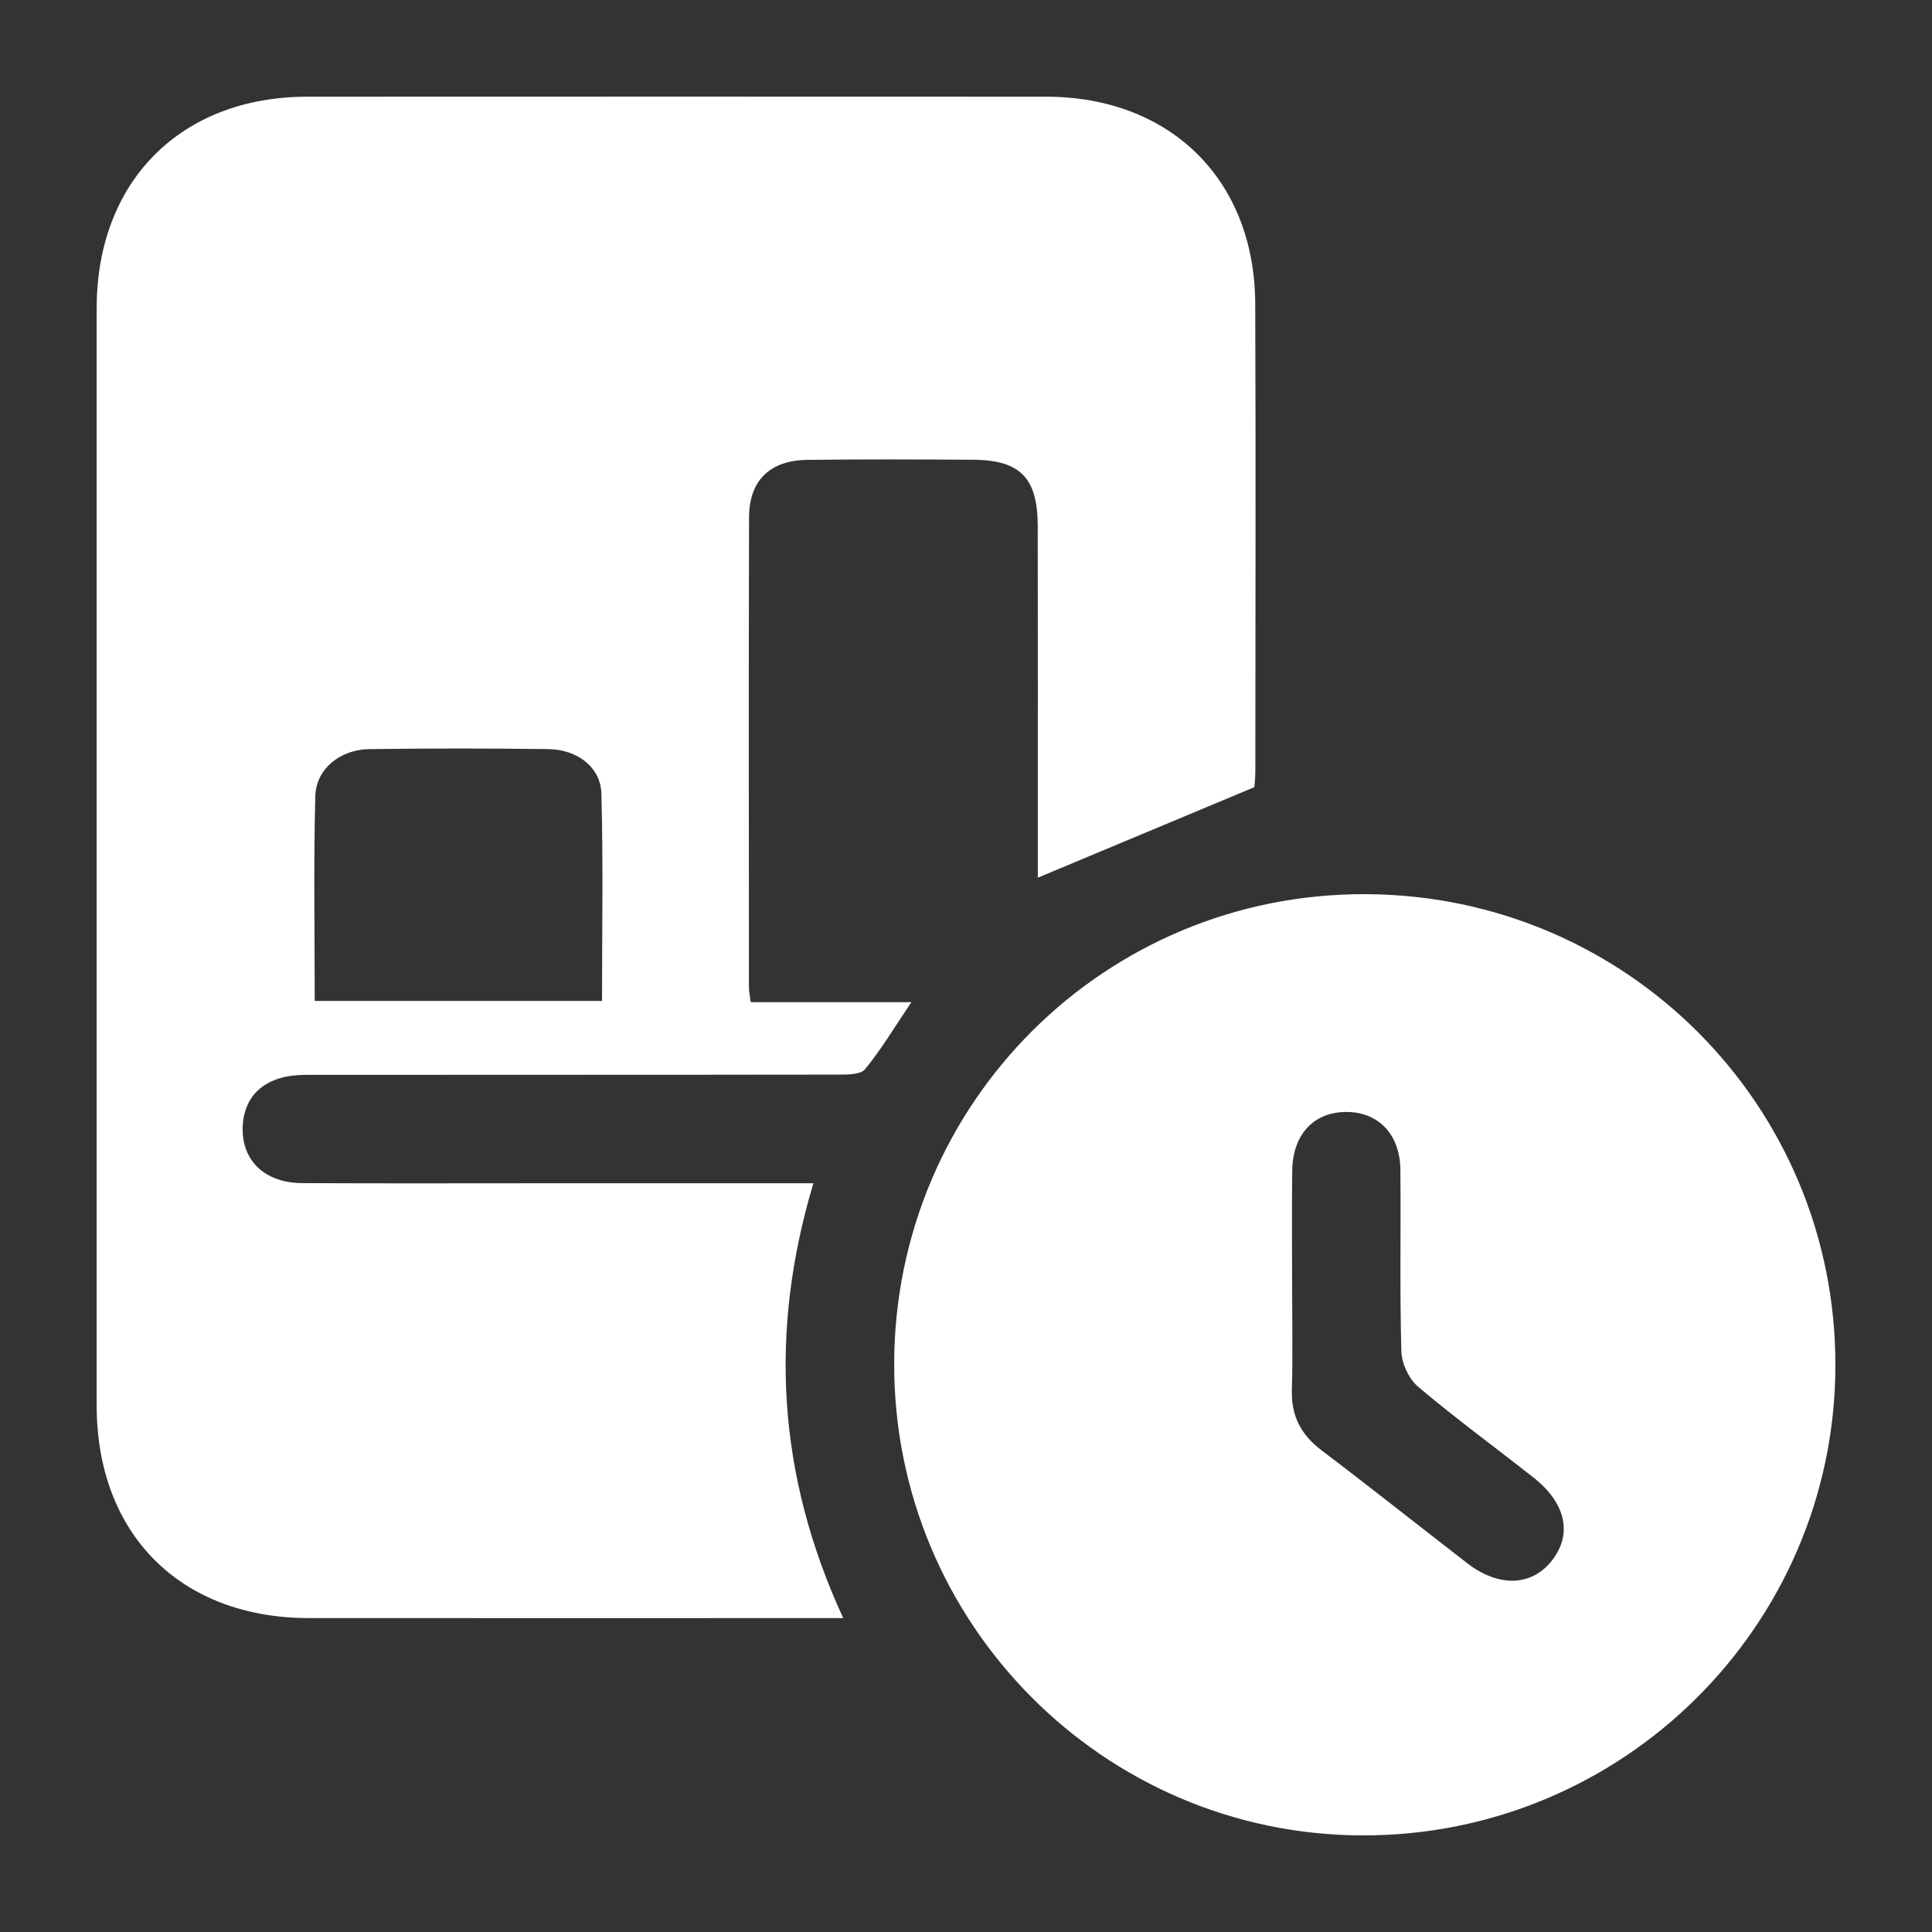 <?xml version="1.0" encoding="UTF-8"?><svg id="Layer_1" xmlns="http://www.w3.org/2000/svg" xmlns:xlink="http://www.w3.org/1999/xlink" viewBox="0 0 100 100"><rect x="0" y="0" width="100" height="100" fill="#333333" stroke="none"/><defs><linearGradient id="linear-gradient" x1="11.117" y1="3.982" x2="67.287" y2="98.96" gradientUnits="userSpaceOnUse"><stop offset=".005" stop-color="#fff"/><stop offset=".061" stop-color="#fff"/><stop offset=".148" stop-color="#fff"/><stop offset=".254" stop-color="#fff"/><stop offset=".375" stop-color="#fff"/><stop offset=".487" stop-color="#fff"/><stop offset=".704" stop-color="#fff"/><stop offset="1" stop-color="#fff"/></linearGradient><linearGradient id="linear-gradient-2" x1="26.013" y1="-4.828" x2="82.183" y2="90.151" xlink:href="#linear-gradient"/></defs><path d="M38.856,51.873h8.316c-.883,1.309-1.562,2.456-2.4,3.471-.24.291-.94.276-1.43.277-9.185.015-18.37.007-27.555.015-1.95.002-3.114.96-3.22,2.586-.116,1.789,1.087,3.006,3.073,3.016,4.171.023,8.342.008,12.512.008,4.59,0,9.18,0,13.949,0-2.298,7.665-1.881,15.09,1.545,22.507-.674,0-1.163,0-1.651,0-8.67,0-17.339.004-26.009-.001-6.647-.005-10.981-4.348-10.982-11.003-.003-18.933-.003-37.866,0-56.798.001-6.566,4.357-10.943,10.896-10.946,12.747-.006,25.494-.006,38.24,0,6.432.003,10.804,4.3,10.83,10.706.033,8.06.01,16.121.006,24.181,0,.412-.049.824-.051.852-3.86,1.614-7.492,3.132-11.208,4.685,0-.344,0-.839,0-1.334,0-5.624.007-11.247-.004-16.871-.005-2.502-.909-3.416-3.373-3.429-2.859-.014-5.718-.03-8.576.009-1.916.026-2.988,1.076-2.993,2.968-.023,8.107-.01,16.215-.006,24.322,0,.222.051.444.093.779ZM31.161,51.809c0-3.637.064-7.188-.033-10.734-.037-1.361-1.242-2.281-2.742-2.301-3.092-.041-6.186-.042-9.278.001-1.509.021-2.751,1.026-2.788,2.443-.093,3.501-.03,7.005-.03,10.591h14.872Z" fill="#fff"/><path d="M46.282,70.586c.025-13.509,10.933-24.365,24.421-24.304,13.508.061,24.347,10.97,24.297,24.453-.05,13.441-11.04,24.317-24.52,24.265-13.383-.051-24.222-10.988-24.197-24.414ZM66.88,66.333c0,1.872.038,3.745-.013,5.615-.037,1.337.469,2.312,1.53,3.116,2.536,1.92,5.026,3.899,7.542,5.844,1.617,1.25,3.309,1.204,4.356-.094,1.11-1.377.775-3.003-.929-4.343-1.985-1.562-4.026-3.056-5.954-4.684-.48-.405-.859-1.205-.877-1.835-.089-3.133-.02-6.27-.051-9.405-.018-1.842-1.149-3-2.815-2.992-1.668.008-2.754,1.161-2.782,3.022-.028,1.918-.006,3.837-.008,5.756Z" fill="#fff"/></svg>